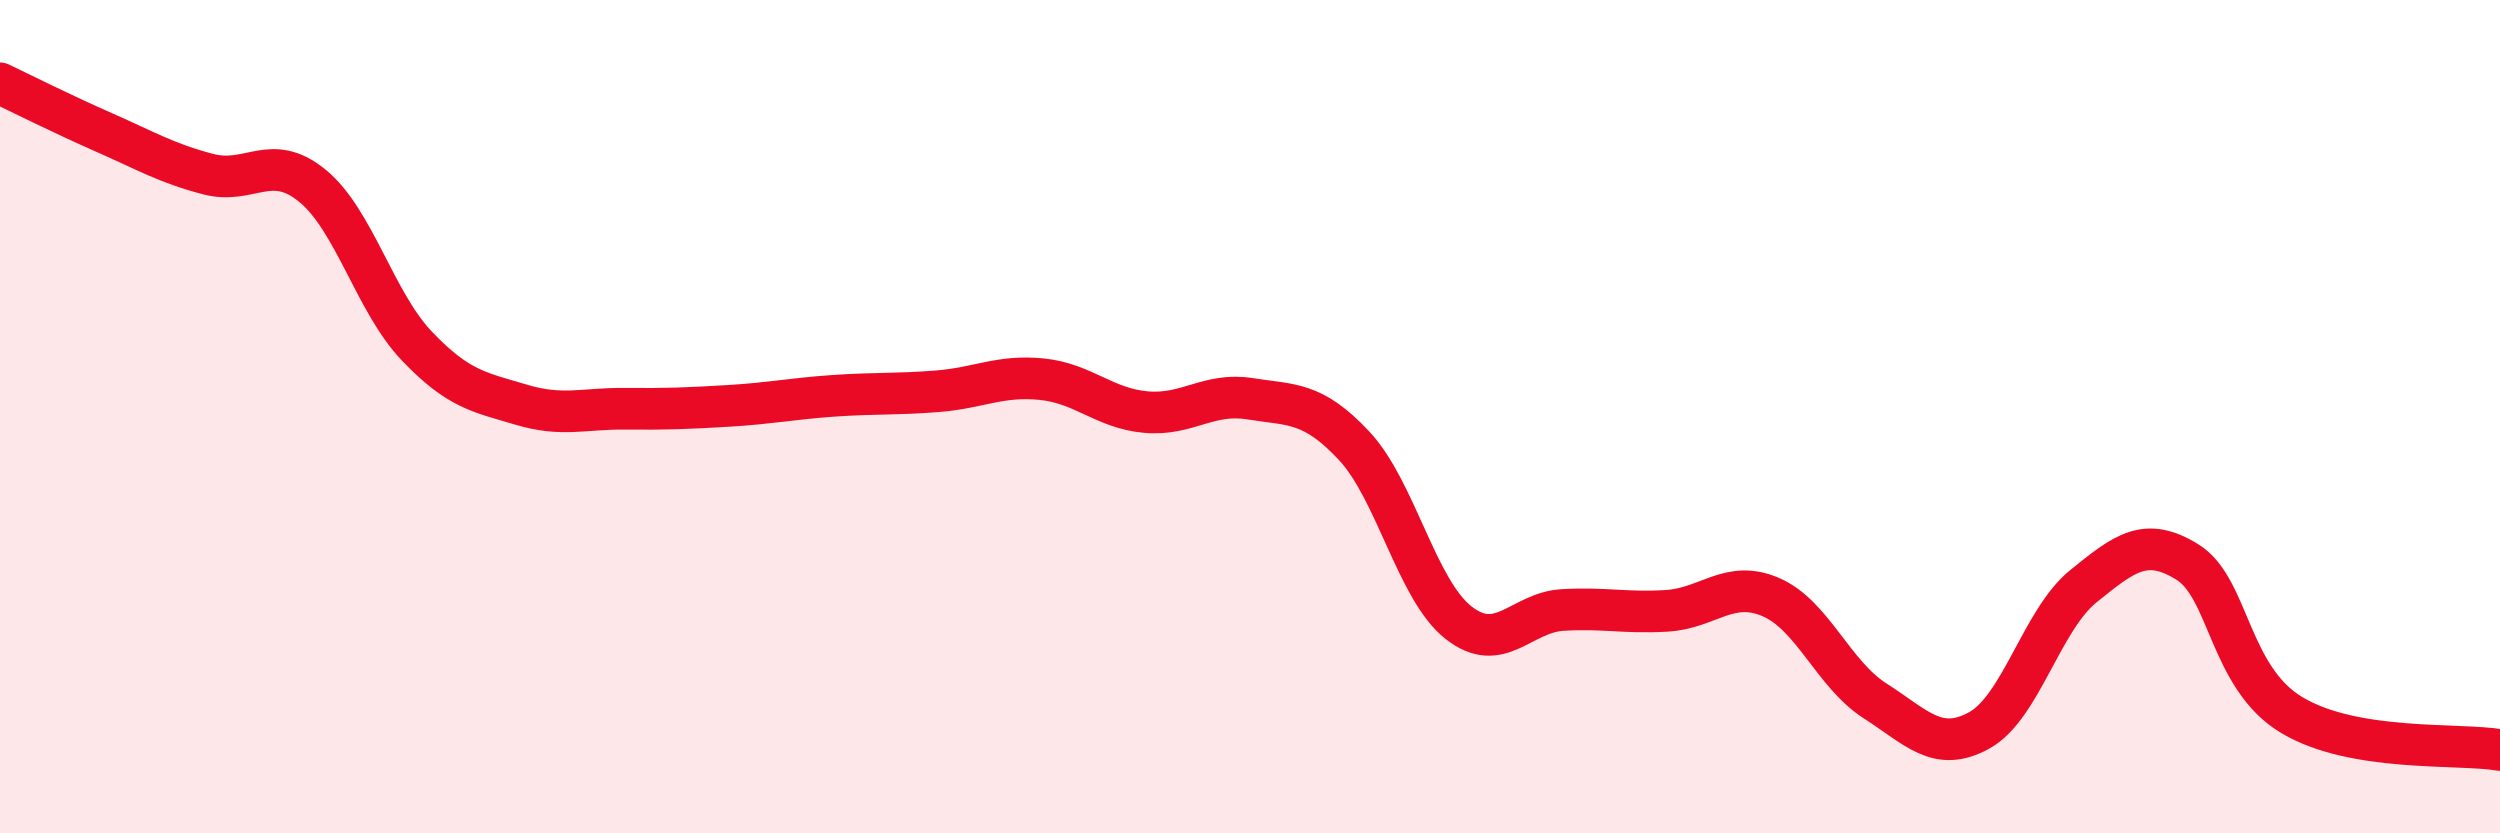 
    <svg width="60" height="20" viewBox="0 0 60 20" xmlns="http://www.w3.org/2000/svg">
      <path
        d="M 0,2 C 0.5,2.24 1.5,2.74 2.5,3.18 C 3.5,3.62 4,3.92 5,4.18 C 6,4.44 6.5,3.64 7.5,4.46 C 8.5,5.28 9,7.25 10,8.3 C 11,9.35 11.5,9.41 12.5,9.71 C 13.5,10.01 14,9.8 15,9.81 C 16,9.82 16.5,9.8 17.5,9.74 C 18.5,9.68 19,9.57 20,9.5 C 21,9.43 21.5,9.47 22.5,9.39 C 23.5,9.31 24,9 25,9.1 C 26,9.2 26.5,9.8 27.5,9.89 C 28.5,9.98 29,9.41 30,9.57 C 31,9.73 31.5,9.63 32.5,10.7 C 33.5,11.77 34,14.15 35,14.94 C 36,15.73 36.5,14.7 37.5,14.64 C 38.5,14.58 39,14.72 40,14.66 C 41,14.6 41.5,13.9 42.5,14.33 C 43.5,14.76 44,16.18 45,16.82 C 46,17.46 46.5,18.08 47.5,17.53 C 48.5,16.98 49,14.88 50,14.07 C 51,13.26 51.5,12.87 52.5,13.49 C 53.5,14.11 53.5,16.26 55,17.16 C 56.5,18.06 59,17.83 60,18L60 20L0 20Z"
        fill="#EB0A25"
        opacity="0.1"
        stroke-linecap="round"
        stroke-linejoin="round"
      />
      <path
        d="M 0,2 C 0.5,2.24 1.5,2.74 2.5,3.18 C 3.5,3.62 4,3.92 5,4.18 C 6,4.44 6.5,3.64 7.5,4.46 C 8.5,5.28 9,7.25 10,8.3 C 11,9.35 11.5,9.41 12.5,9.71 C 13.5,10.01 14,9.8 15,9.81 C 16,9.82 16.5,9.8 17.5,9.74 C 18.5,9.68 19,9.57 20,9.5 C 21,9.43 21.5,9.47 22.5,9.39 C 23.5,9.31 24,9 25,9.1 C 26,9.2 26.5,9.8 27.5,9.89 C 28.5,9.98 29,9.41 30,9.57 C 31,9.73 31.5,9.63 32.5,10.7 C 33.5,11.77 34,14.15 35,14.94 C 36,15.73 36.5,14.7 37.5,14.64 C 38.5,14.58 39,14.72 40,14.66 C 41,14.6 41.5,13.9 42.5,14.33 C 43.5,14.76 44,16.18 45,16.82 C 46,17.46 46.5,18.08 47.5,17.53 C 48.5,16.98 49,14.88 50,14.07 C 51,13.26 51.5,12.87 52.5,13.49 C 53.5,14.11 53.5,16.26 55,17.16 C 56.5,18.06 59,17.83 60,18"
        stroke="#EB0A25"
        stroke-width="1"
        fill="none"
        stroke-linecap="round"
        stroke-linejoin="round"
      />
    </svg>
  